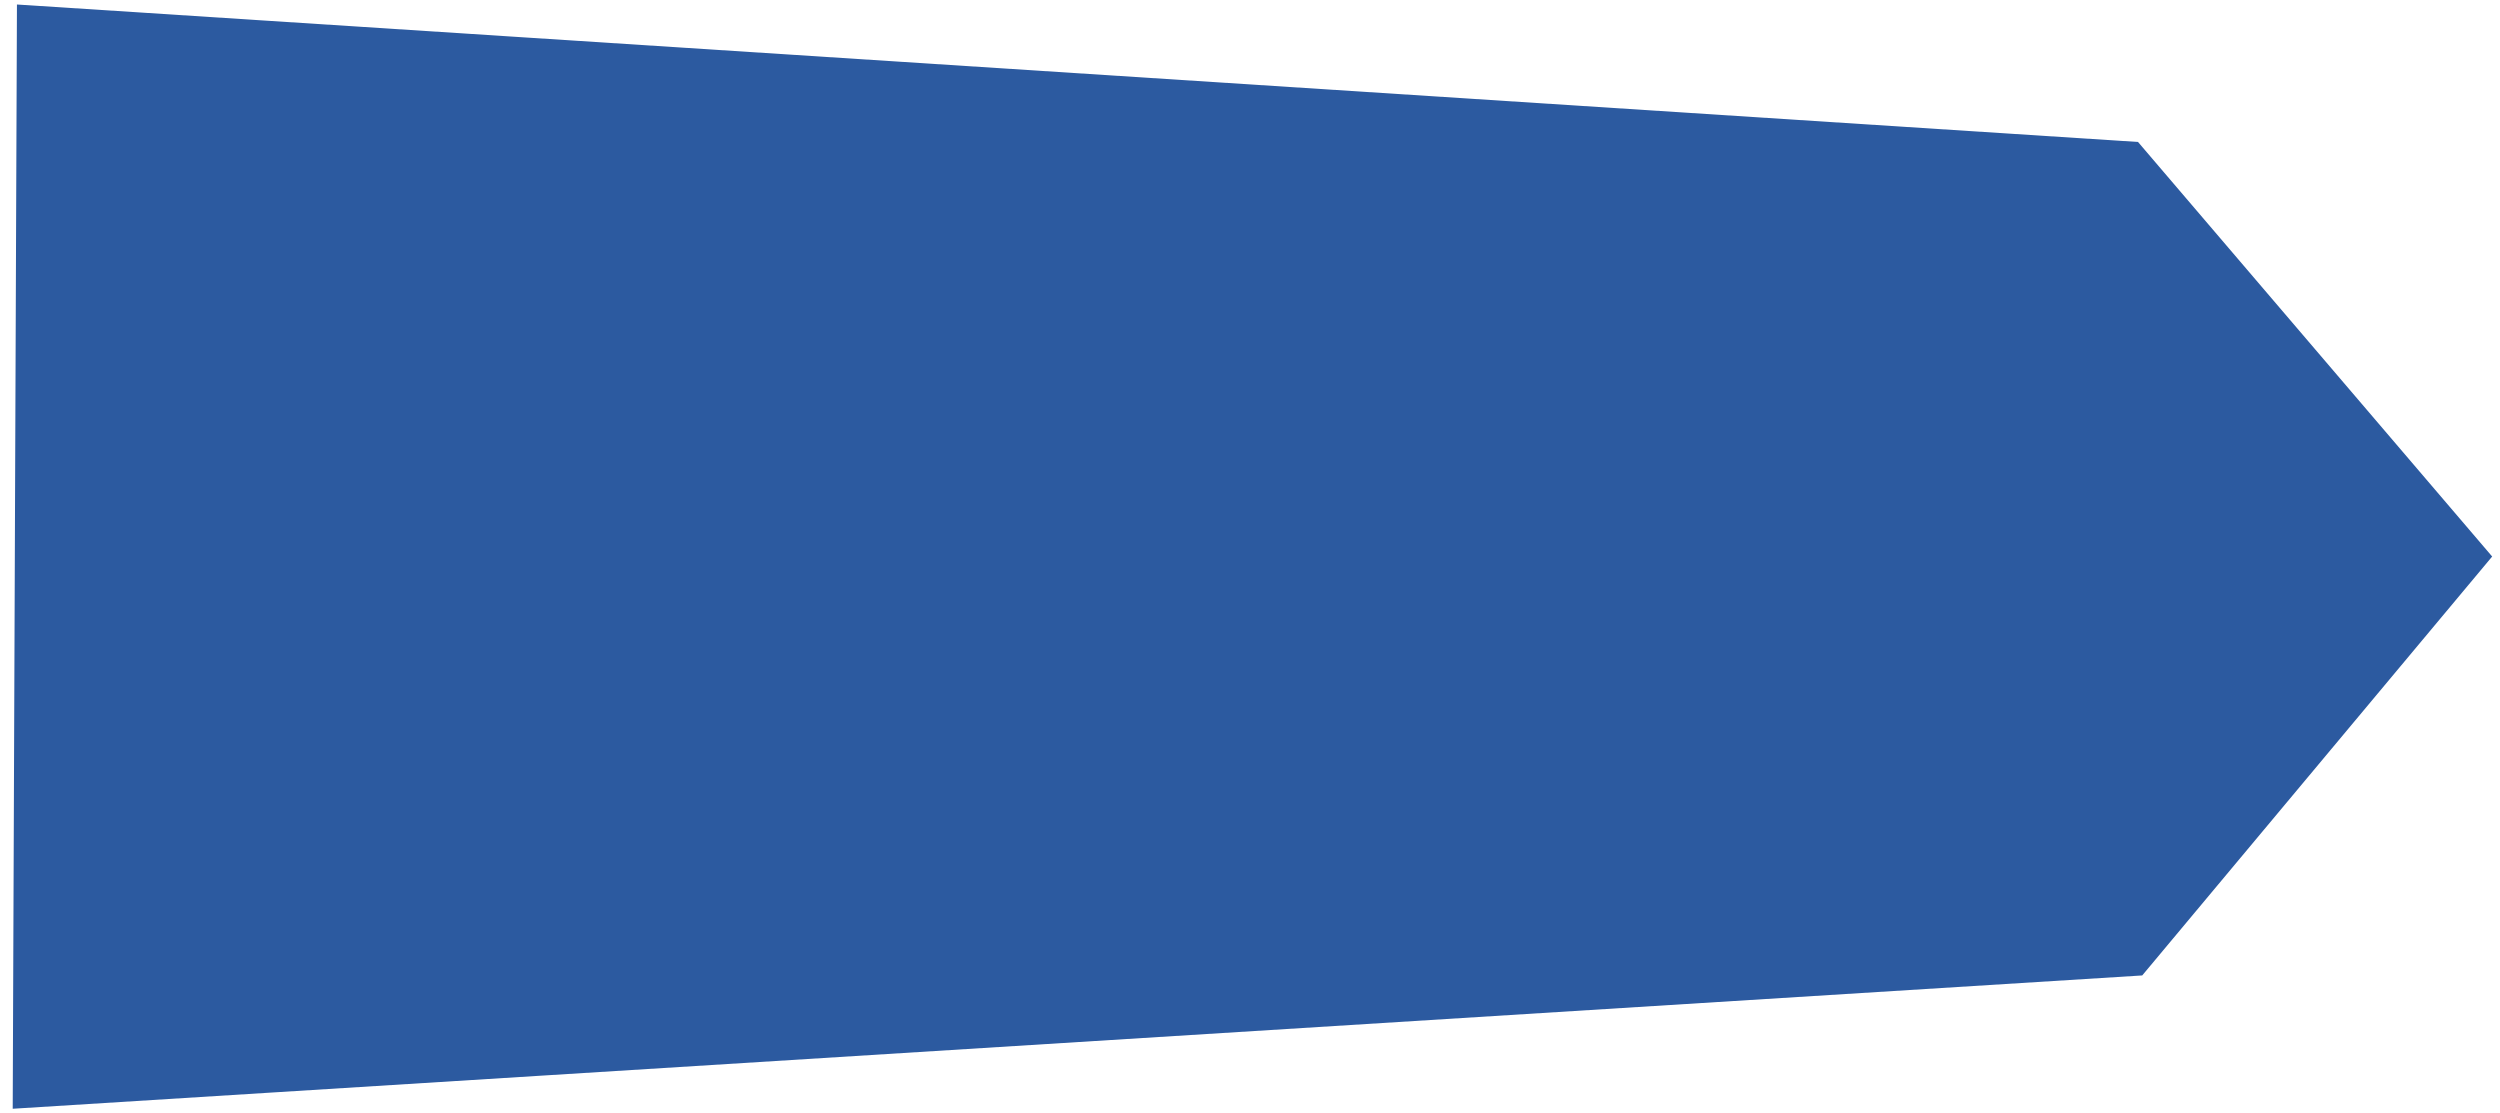<?xml version="1.0" encoding="UTF-8" standalone="no"?>
<!-- Generator: Adobe Illustrator 12.0.0, SVG Export Plug-In . SVG Version: 6.00 Build 51448)  -->
<svg
   xmlns:dc="http://purl.org/dc/elements/1.1/"
   xmlns:cc="http://creativecommons.org/ns#"
   xmlns:rdf="http://www.w3.org/1999/02/22-rdf-syntax-ns#"
   xmlns:svg="http://www.w3.org/2000/svg"
   xmlns="http://www.w3.org/2000/svg"
   xmlns:sodipodi="http://sodipodi.sourceforge.net/DTD/sodipodi-0.dtd"
   xmlns:inkscape="http://www.inkscape.org/namespaces/inkscape"
   version="1.0"
   id="Layer_1"
   width="644.33"
   height="286.95"
   viewBox="-1.6 -1.964 286.954 644.327"
   overflow="visible"
   enable-background="new -1.6 -1.964 286.954 644.327"
   xml:space="preserve"
   sodipodi:version="0.32"
   inkscape:version="0.46"
   sodipodi:docname="PL_policja_1990_post.svg"
   inkscape:output_extension="org.inkscape.output.svg.inkscape"
   style="overflow:visible"><defs
   id="defs8"><inkscape:perspective
     sodipodi:type="inkscape:persp3d"
     inkscape:vp_x="0 : 322.16351 : 1"
     inkscape:vp_y="0 : 1000 : 0"
     inkscape:vp_z="286.95401 : 322.16351 : 1"
     inkscape:persp3d-origin="143.47701 : 214.77568 : 1"
     id="perspective12" /><inkscape:perspective
     id="perspective2473"
     inkscape:persp3d-origin="72.5 : 106.66667 : 1"
     inkscape:vp_z="145 : 160 : 1"
     inkscape:vp_y="0 : 1000 : 0"
     inkscape:vp_x="0 : 160 : 1"
     sodipodi:type="inkscape:persp3d" /></defs><sodipodi:namedview
   inkscape:window-height="712"
   inkscape:window-width="1024"
   inkscape:pageshadow="2"
   inkscape:pageopacity="0.0"
   guidetolerance="10.0"
   gridtolerance="10.0"
   objecttolerance="10.0"
   borderopacity="1.0"
   bordercolor="#666666"
   pagecolor="#ffffff"
   id="base"
   showgrid="false"
   inkscape:zoom="0.71702719"
   inkscape:cx="213.68306"
   inkscape:cy="219.51538"
   inkscape:window-x="-4"
   inkscape:window-y="-4"
   inkscape:current-layer="Layer_1" />

<polygon
   style="fill:#2c5aa0;fill-opacity:1;stroke:#2c5aa0;stroke-width:8;stroke-opacity:1"
   points="246.828,90.942 141.881,3.272 38.006,92.012 2.667,637.278 281.095,638.346 246.828,90.942 "
   id="polygon3"
   transform="matrix(0,2.227,-2.227,0,856.373,4.207)" />
</svg>